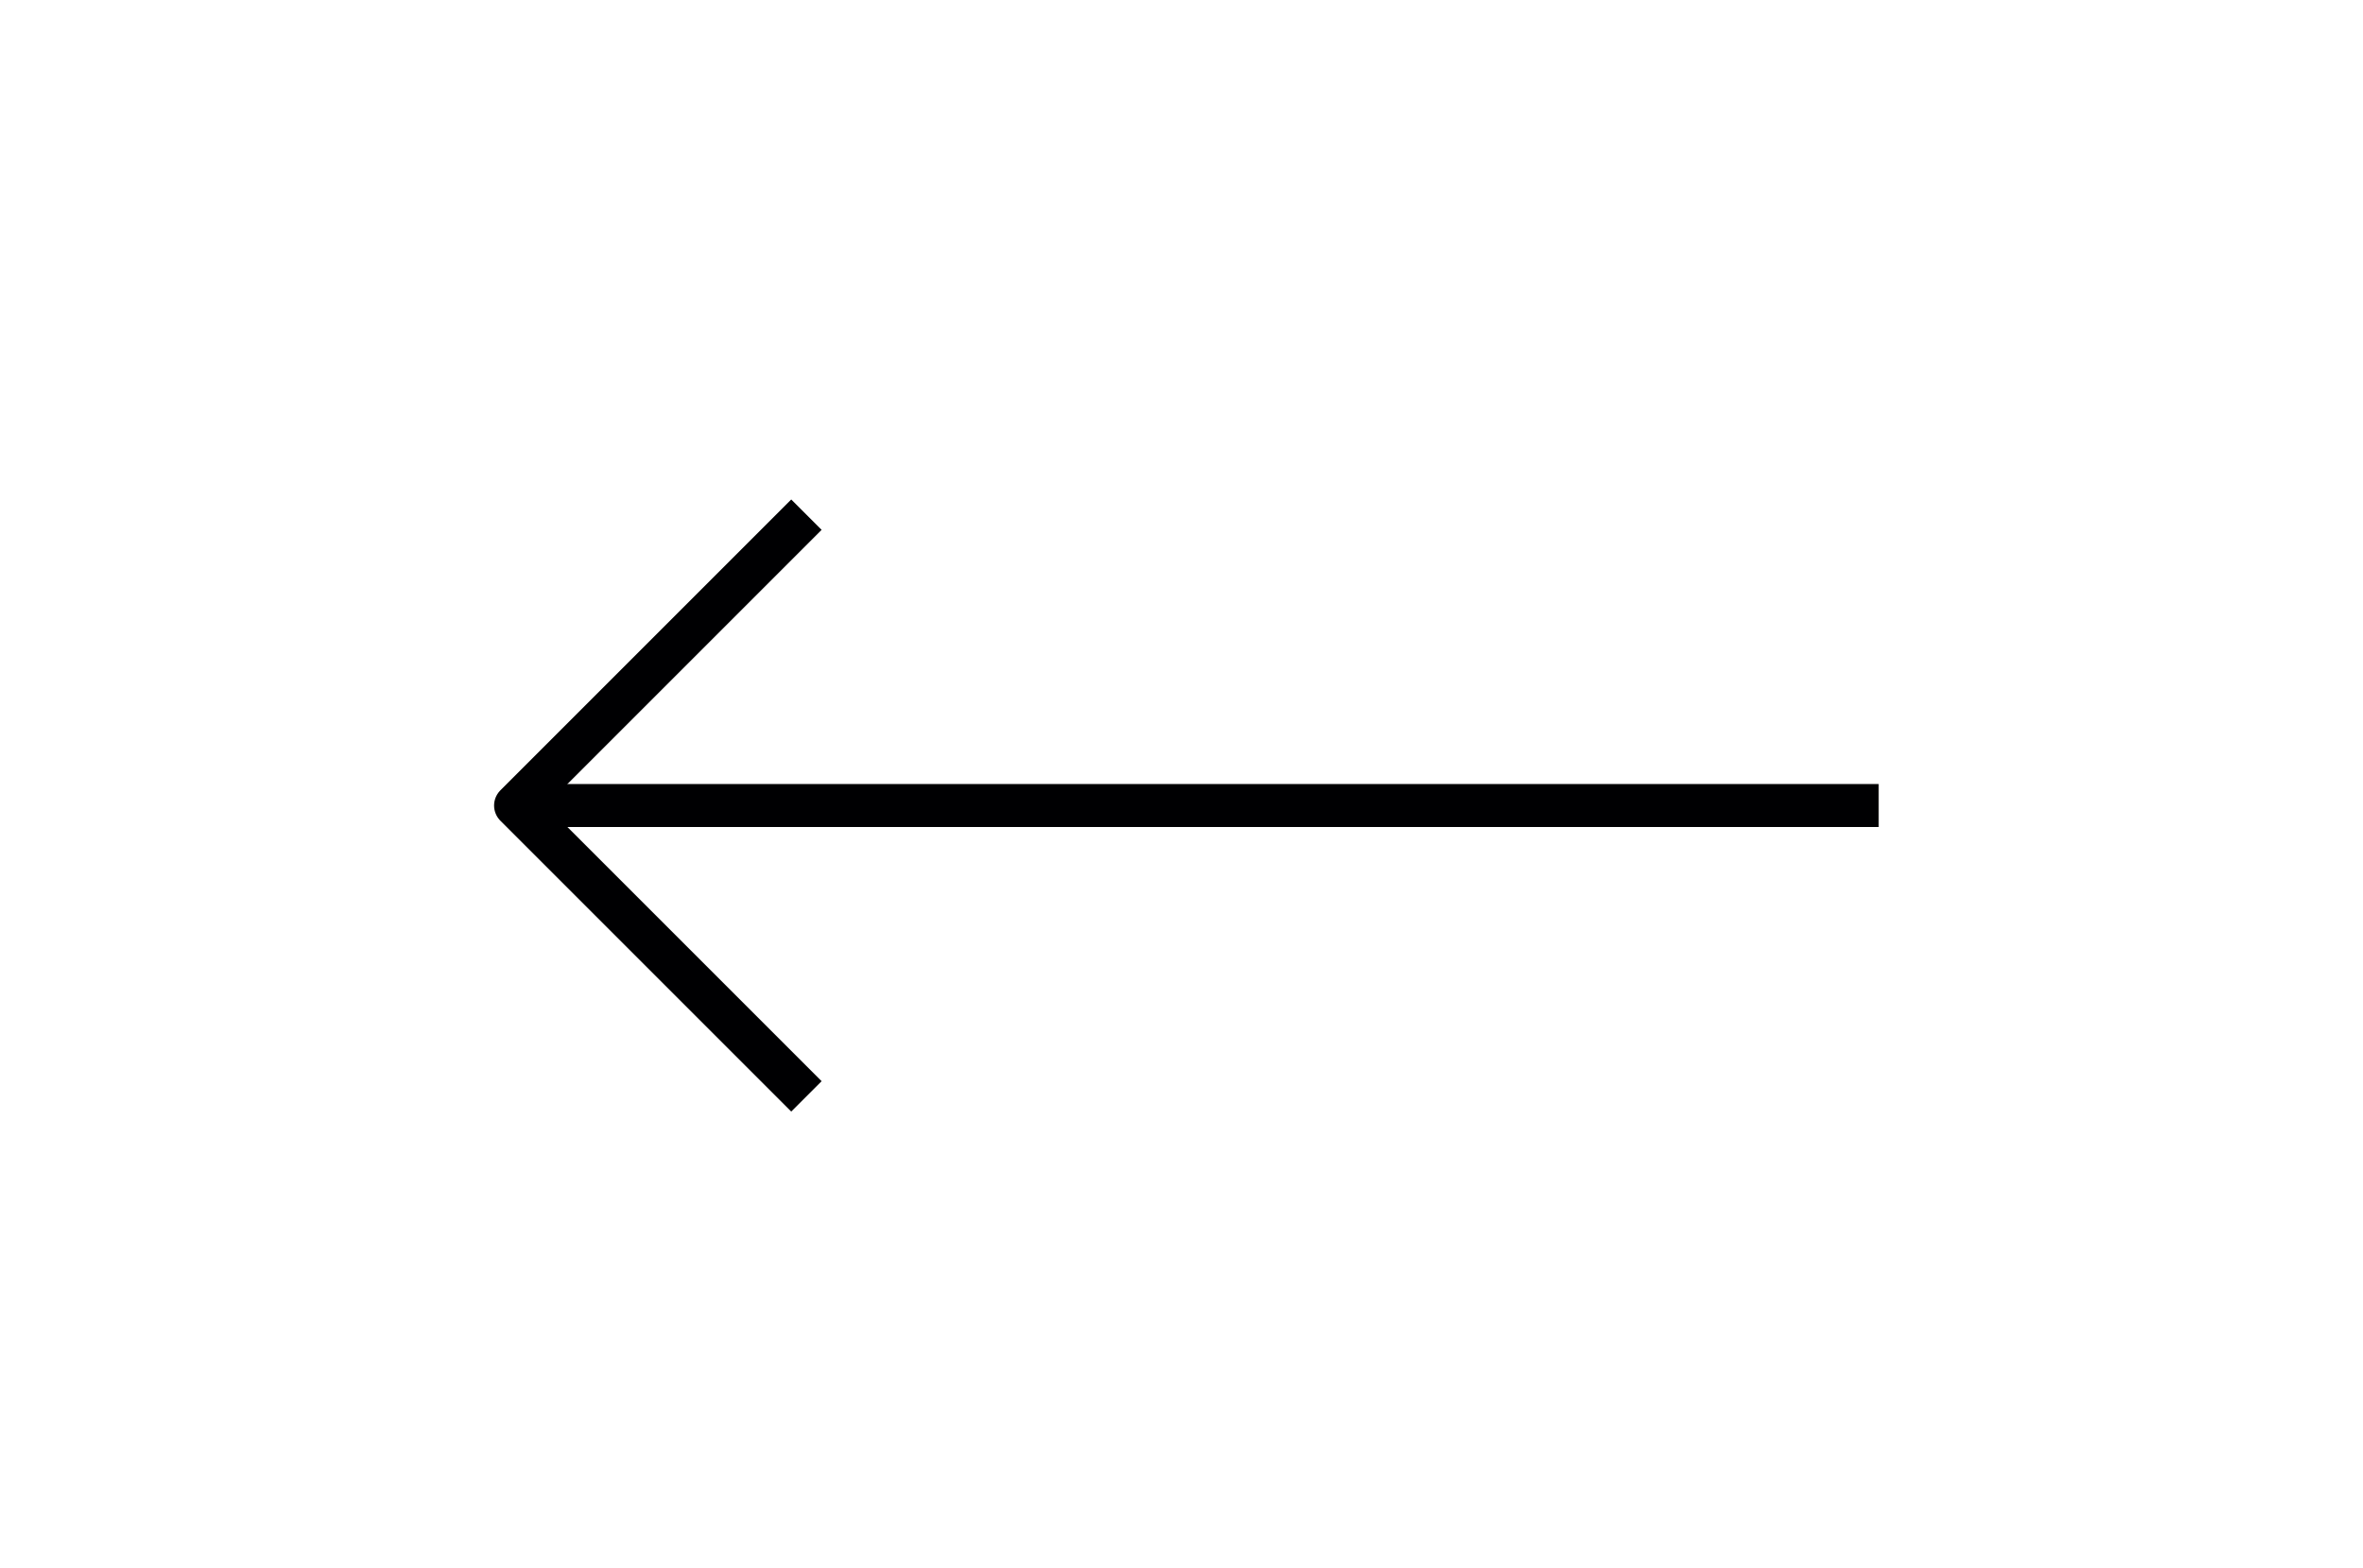 <svg width="110" height="73" viewBox="0 0 110 73" fill="none" xmlns="http://www.w3.org/2000/svg">
<g clip-path="url(#clip0_44_9485)">
<path d="M86.454 37.5L24.833 37.5" stroke="#000002" stroke-width="2" stroke-linecap="square" stroke-linejoin="round"/>
<path d="M36.833 50.333L24 37.5L36.833 24.667" stroke="#000002" stroke-width="2" stroke-linecap="square" stroke-linejoin="round"/>
</g>
<defs>
<clipPath id="clip0_44_9485">
<rect width="49.667" height="86.454" fill="white" transform="translate(98.454 12.667) rotate(90)"/>
</clipPath>
</defs>
</svg>
